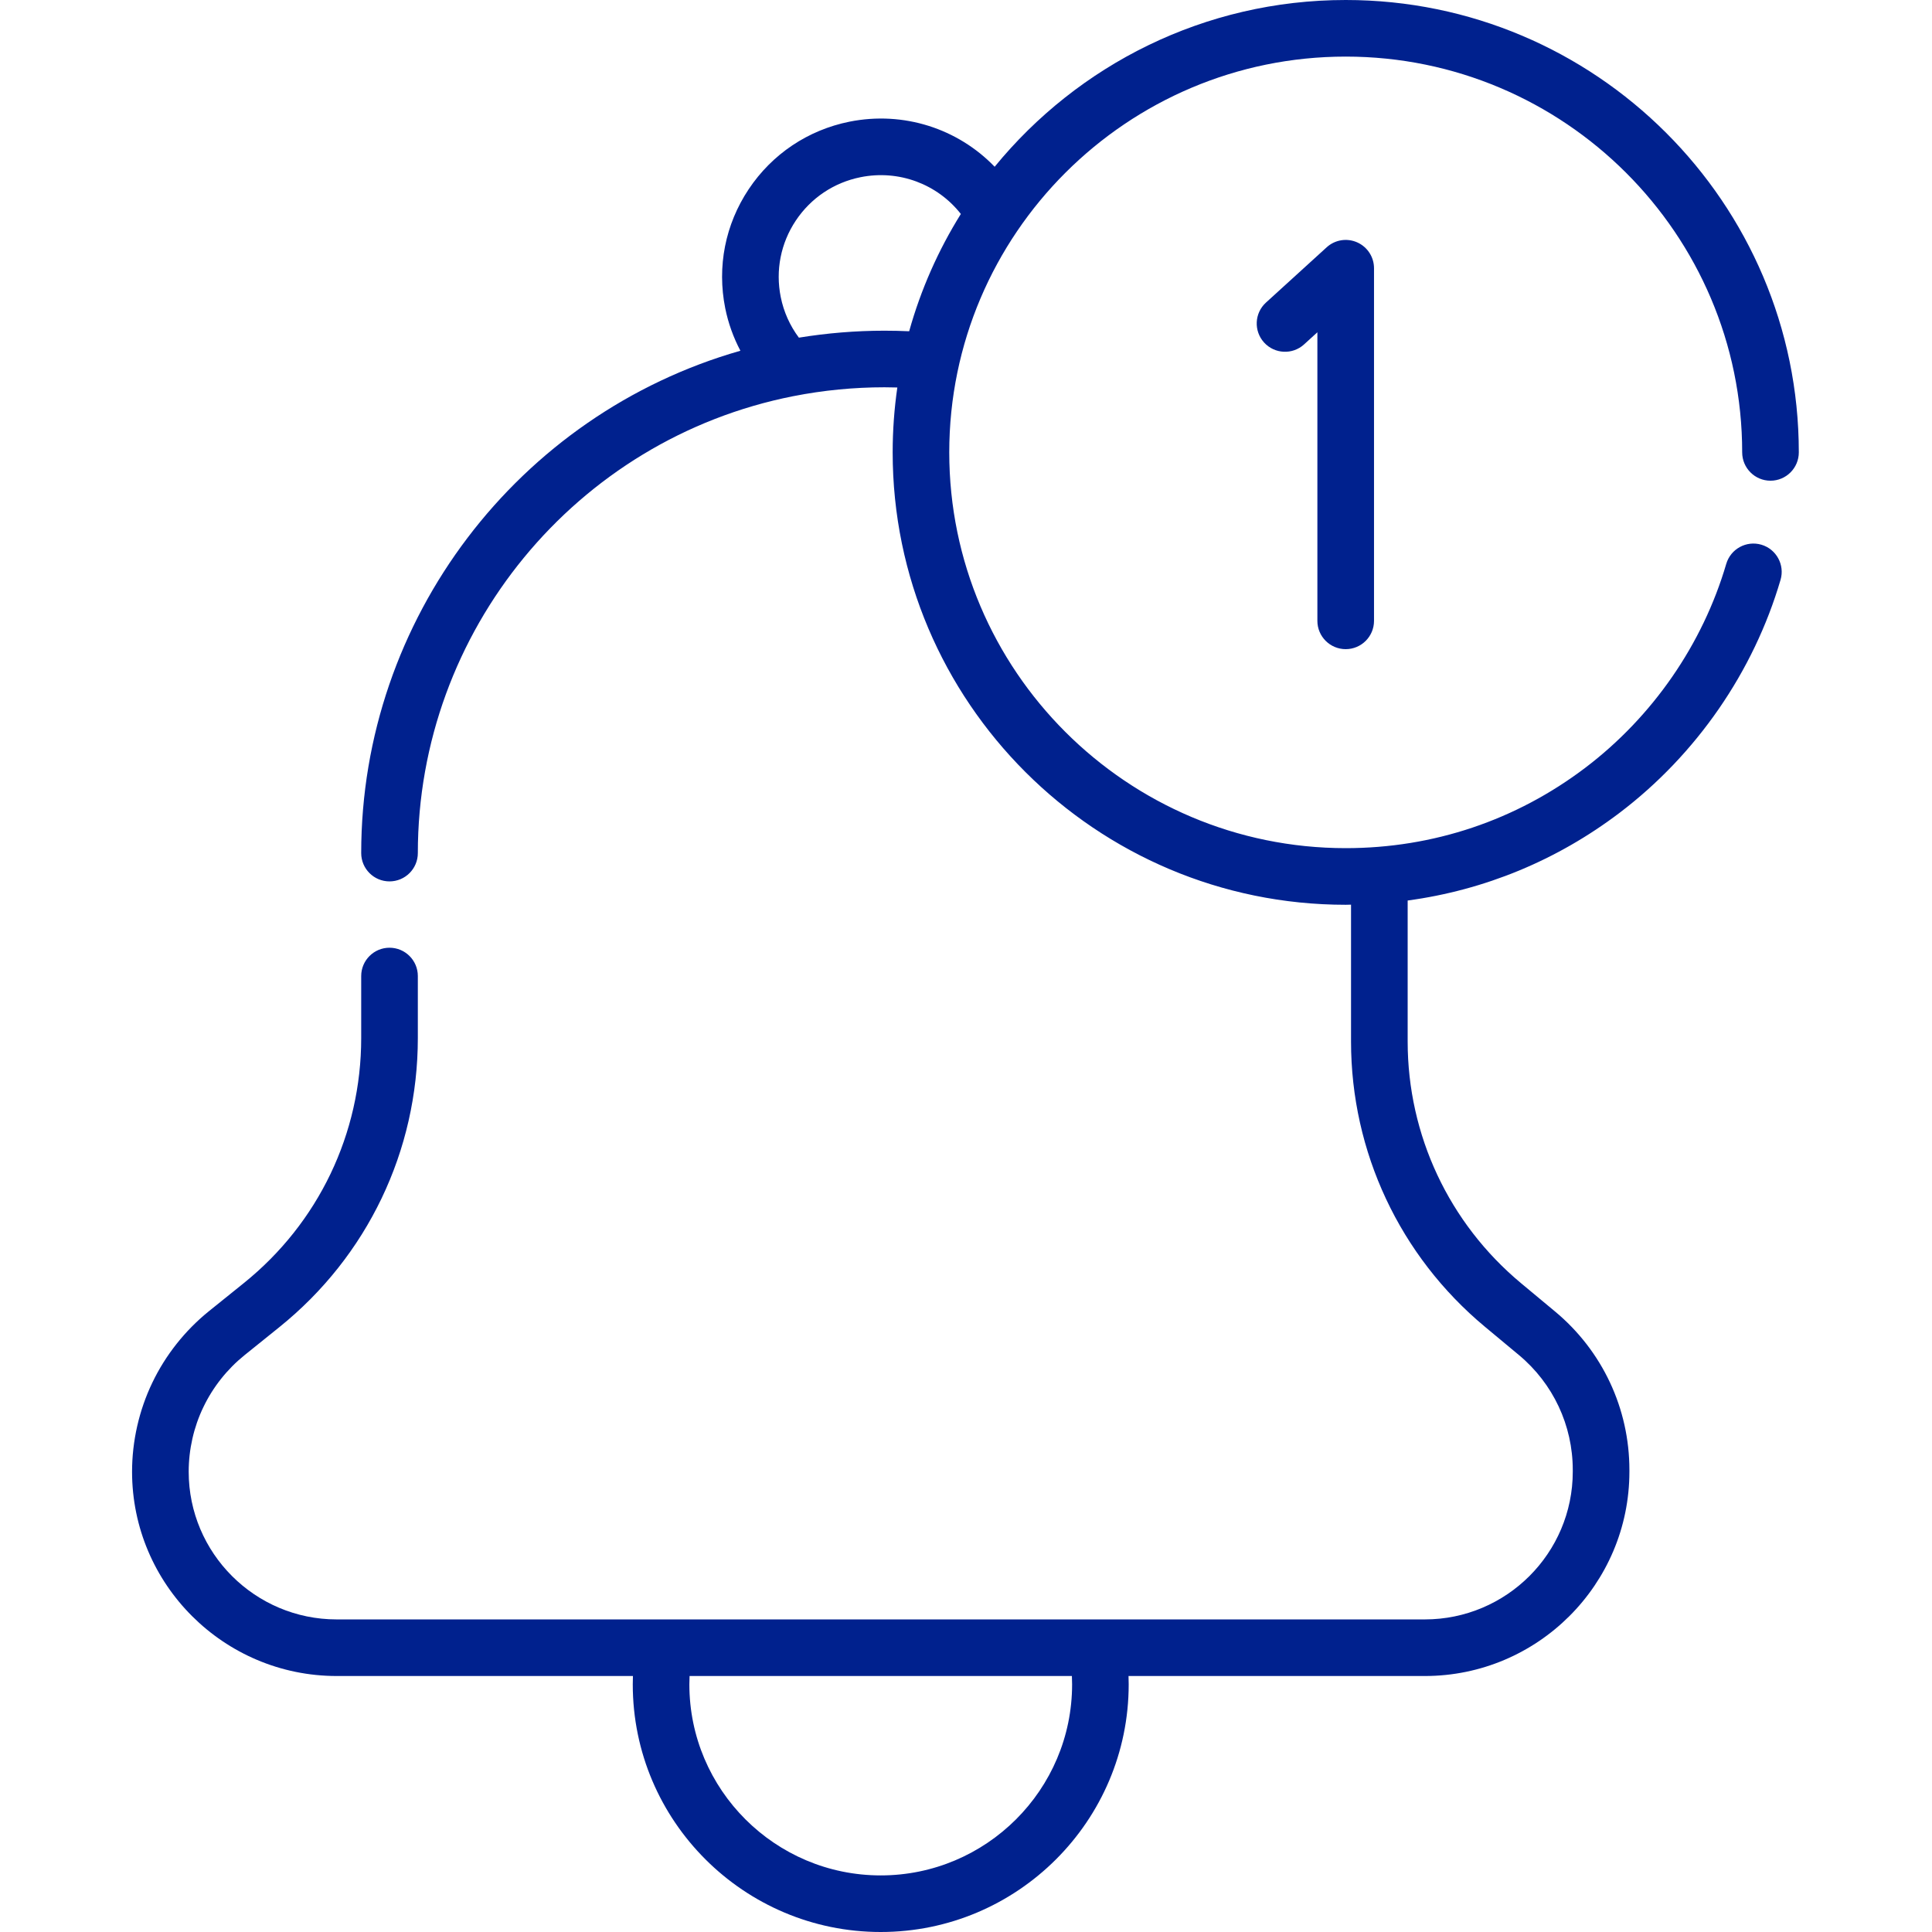 <svg width="48" height="48" viewBox="0 0 48 48" fill="none" xmlns="http://www.w3.org/2000/svg">
<g clip-path="url(#clip0_17254_3699)">
<path d="M43.284 11.239C43.284 11.627 43.599 11.943 43.987 11.943C44.376 11.943 44.691 11.627 44.691 11.239C44.691 5.042 39.641 0 33.434 0C29.921 0 26.778 1.616 24.712 4.143C23.797 3.195 22.45 2.754 21.105 3.023C20.073 3.231 19.184 3.827 18.601 4.701C18.018 5.576 17.811 6.625 18.018 7.657C18.093 8.029 18.221 8.384 18.395 8.714C12.877 10.289 8.974 15.375 8.974 21.195C8.974 21.583 9.289 21.898 9.677 21.898C10.066 21.898 10.381 21.583 10.381 21.195C10.381 15.684 14.305 10.909 19.712 9.842C19.713 9.842 19.713 9.842 19.714 9.842C20.455 9.696 21.216 9.622 21.974 9.622C22.081 9.622 22.188 9.624 22.294 9.627C22.218 10.153 22.178 10.692 22.178 11.239C22.178 17.437 27.227 22.479 33.434 22.479C33.478 22.479 33.522 22.477 33.566 22.476V25.876C33.566 28.62 34.778 31.202 36.889 32.96L37.735 33.664C38.587 34.373 39.075 35.414 39.075 36.52V36.564C39.075 38.588 37.426 40.234 35.398 40.234H8.364C6.337 40.234 4.688 38.588 4.688 36.564C4.688 36.012 4.813 35.457 5.052 34.961C5.29 34.463 5.644 34.017 6.074 33.67L6.942 32.971C9.127 31.211 10.381 28.594 10.381 25.791V24.249C10.381 23.861 10.066 23.546 9.677 23.546C9.289 23.546 8.974 23.861 8.974 24.249V25.791C8.974 28.166 7.912 30.384 6.06 31.876L5.192 32.575C4.6 33.052 4.112 33.667 3.784 34.353C3.455 35.038 3.281 35.803 3.281 36.564C3.281 39.363 5.562 41.64 8.365 41.64H15.725C15.723 41.71 15.721 41.779 15.721 41.848C15.721 45.24 18.485 48 21.881 48C25.278 48 28.042 45.24 28.042 41.848C28.042 41.779 28.04 41.71 28.038 41.64H35.399C38.201 41.64 40.482 39.363 40.482 36.564V36.52C40.482 34.995 39.809 33.56 38.635 32.584L37.789 31.88C36 30.39 34.973 28.201 34.973 25.876V22.373C36.884 22.115 38.682 21.375 40.241 20.192C42.148 18.744 43.567 16.69 44.237 14.406C44.347 14.034 44.133 13.643 43.761 13.533C43.388 13.424 42.998 13.637 42.888 14.01C42.302 16.007 41.06 17.804 39.39 19.072C37.666 20.38 35.607 21.072 33.434 21.072C28.003 21.072 23.584 16.661 23.584 11.239C23.584 5.817 28.003 1.406 33.434 1.406C38.866 1.406 43.284 5.817 43.284 11.239ZM26.636 41.848C26.636 44.465 24.503 46.594 21.881 46.594C19.26 46.594 17.127 44.465 17.127 41.848C17.127 41.779 17.129 41.709 17.132 41.64H26.631C26.634 41.709 26.636 41.779 26.636 41.848ZM21.974 8.216C21.262 8.216 20.55 8.275 19.848 8.389C19.626 8.092 19.471 7.749 19.397 7.379C19.264 6.717 19.397 6.043 19.771 5.481C20.146 4.919 20.718 4.535 21.382 4.402C22.334 4.211 23.29 4.574 23.872 5.316C23.314 6.211 22.878 7.191 22.588 8.23C22.385 8.221 22.179 8.216 21.974 8.216Z" fill="#00218E"/>
<path d="M33.434 16.128C33.822 16.128 34.137 15.813 34.137 15.425V6.664C34.137 6.386 33.973 6.134 33.718 6.021C33.463 5.908 33.166 5.957 32.961 6.144L31.453 7.517C31.165 7.779 31.145 8.223 31.406 8.51C31.667 8.797 32.112 8.818 32.399 8.557L32.73 8.255V15.425C32.73 15.813 33.045 16.128 33.434 16.128Z" fill="#00218E"/>
</g>
<defs>
<clipPath id="clip0_17254_3699">
<rect width="48" height="48" fill="white"/>
</clipPath>
</defs>
</svg>
